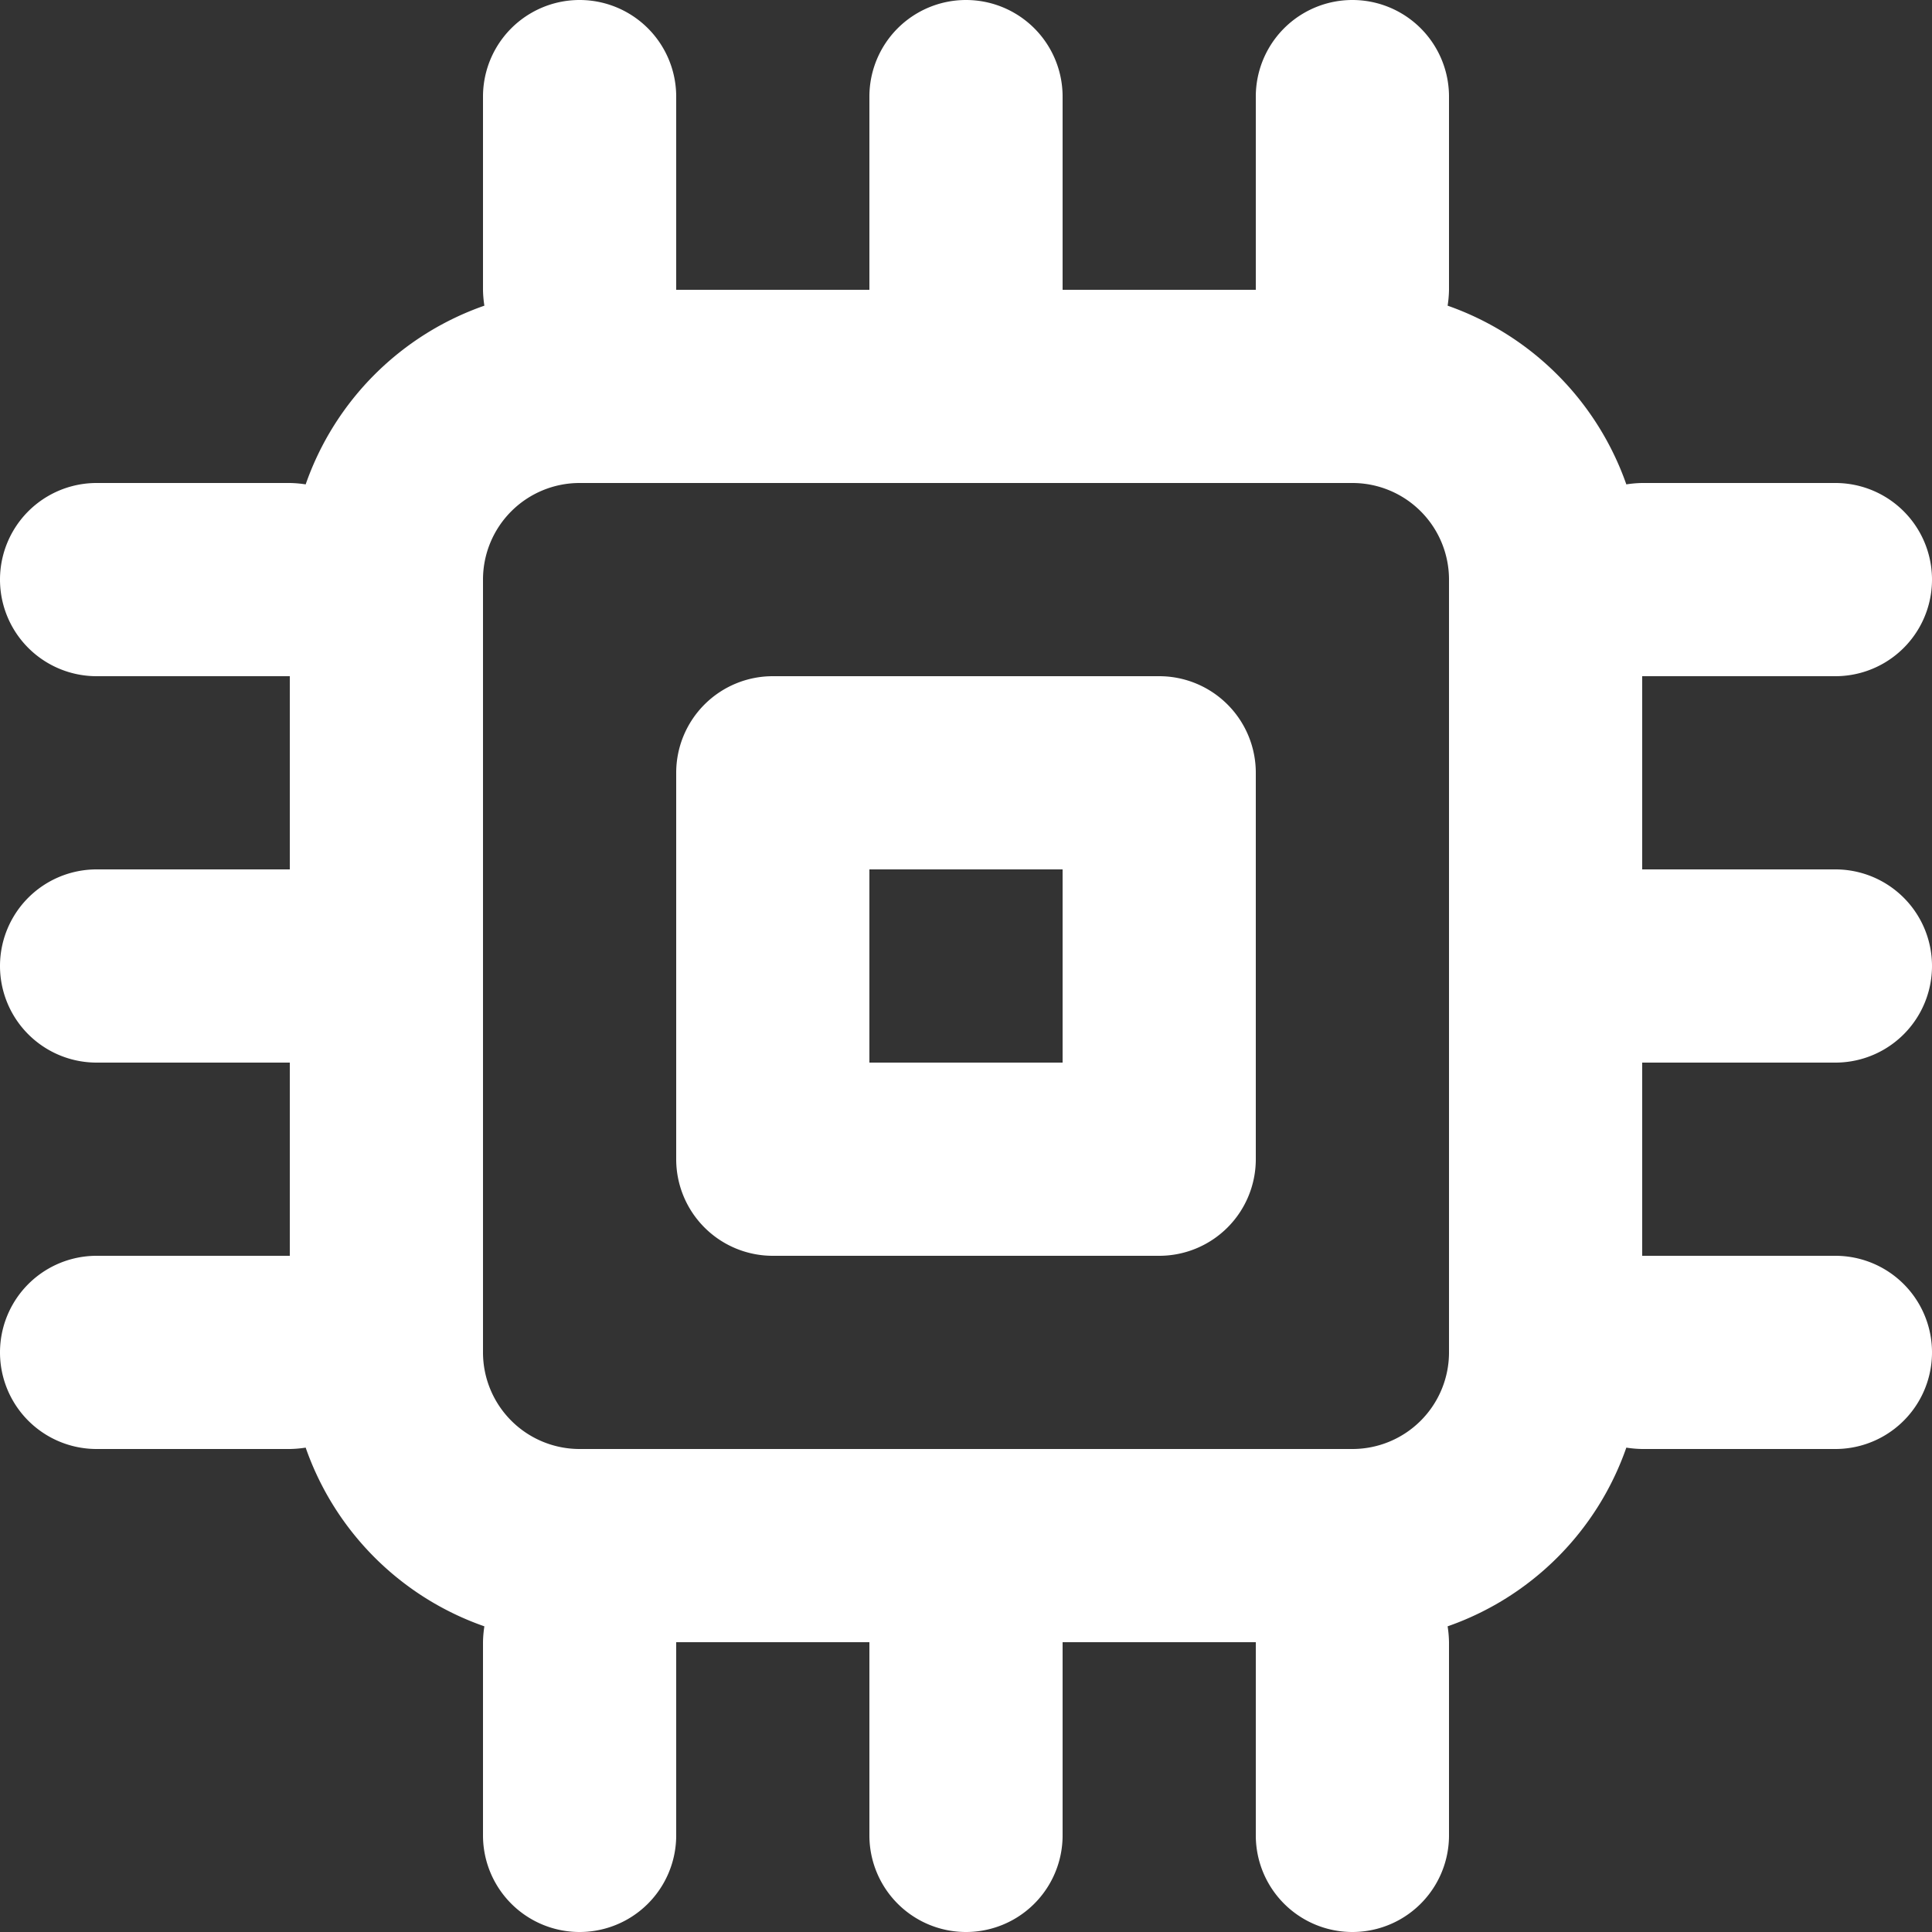 <?xml version="1.0" encoding="UTF-8"?> <svg xmlns="http://www.w3.org/2000/svg" width="28" height="28" viewBox="0 0 28 28"><rect x="0" y="0" width="28" height="28" fill="#333333" stroke="none"/><defs><style> .cls-1 { fill: #fff; fill-rule: evenodd; } </style></defs><path id="icon_footer_3" class="cls-1" d="M1105.6,6277.2h-2.8v-2.8h2.8a1.4,1.4,0,1,0,0-2.8h-2.8v-2.8h2.8a1.4,1.4,0,0,0,0-2.8h-2.8a1.641,1.641,0,0,0-.23.02,4.228,4.228,0,0,0-2.59-2.59,1.641,1.641,0,0,0,.02-0.23v-2.8a1.4,1.4,0,0,0-2.8,0v2.8h-2.8v-2.8a1.4,1.4,0,1,0-2.8,0v2.8h-2.8v-2.8a1.4,1.4,0,1,0-2.8,0v2.8a1.641,1.641,0,0,0,.02.23,4.212,4.212,0,0,0-2.59,2.59,1.641,1.641,0,0,0-.23-0.02h-2.8a1.4,1.4,0,0,0,0,2.8h2.8v2.8h-2.8a1.4,1.4,0,0,0,0,2.8h2.8v2.8h-2.8a1.4,1.4,0,0,0,0,2.8h2.8a1.641,1.641,0,0,0,.23-0.02,4.212,4.212,0,0,0,2.59,2.59,1.641,1.641,0,0,0-.02.23v2.8a1.4,1.4,0,1,0,2.8,0v-2.8h2.8v2.8a1.4,1.4,0,0,0,2.8,0v-2.8h2.8v2.8a1.4,1.4,0,0,0,2.8,0v-2.8a1.641,1.641,0,0,0-.02-0.23,4.212,4.212,0,0,0,2.59-2.59,1.641,1.641,0,0,0,.23.02h2.8A1.4,1.4,0,0,0,1105.6,6277.2Zm-5.6,1.4a1.4,1.4,0,0,1-1.4,1.4h-11.2a1.4,1.4,0,0,1-1.4-1.4v-11.2a1.4,1.4,0,0,1,1.4-1.4h11.2a1.4,1.4,0,0,1,1.4,1.4v11.2Zm-4.2-9.8h-5.6a1.4,1.4,0,0,0-1.4,1.4v5.6a1.4,1.4,0,0,0,1.4,1.4h5.6a1.4,1.4,0,0,0,1.4-1.4v-5.6A1.4,1.4,0,0,0,1095.8,6268.8Zm-1.4,5.6h-2.8v-2.8h2.8v2.8Z" transform="translate(-1079 -6259)"></path></svg> 